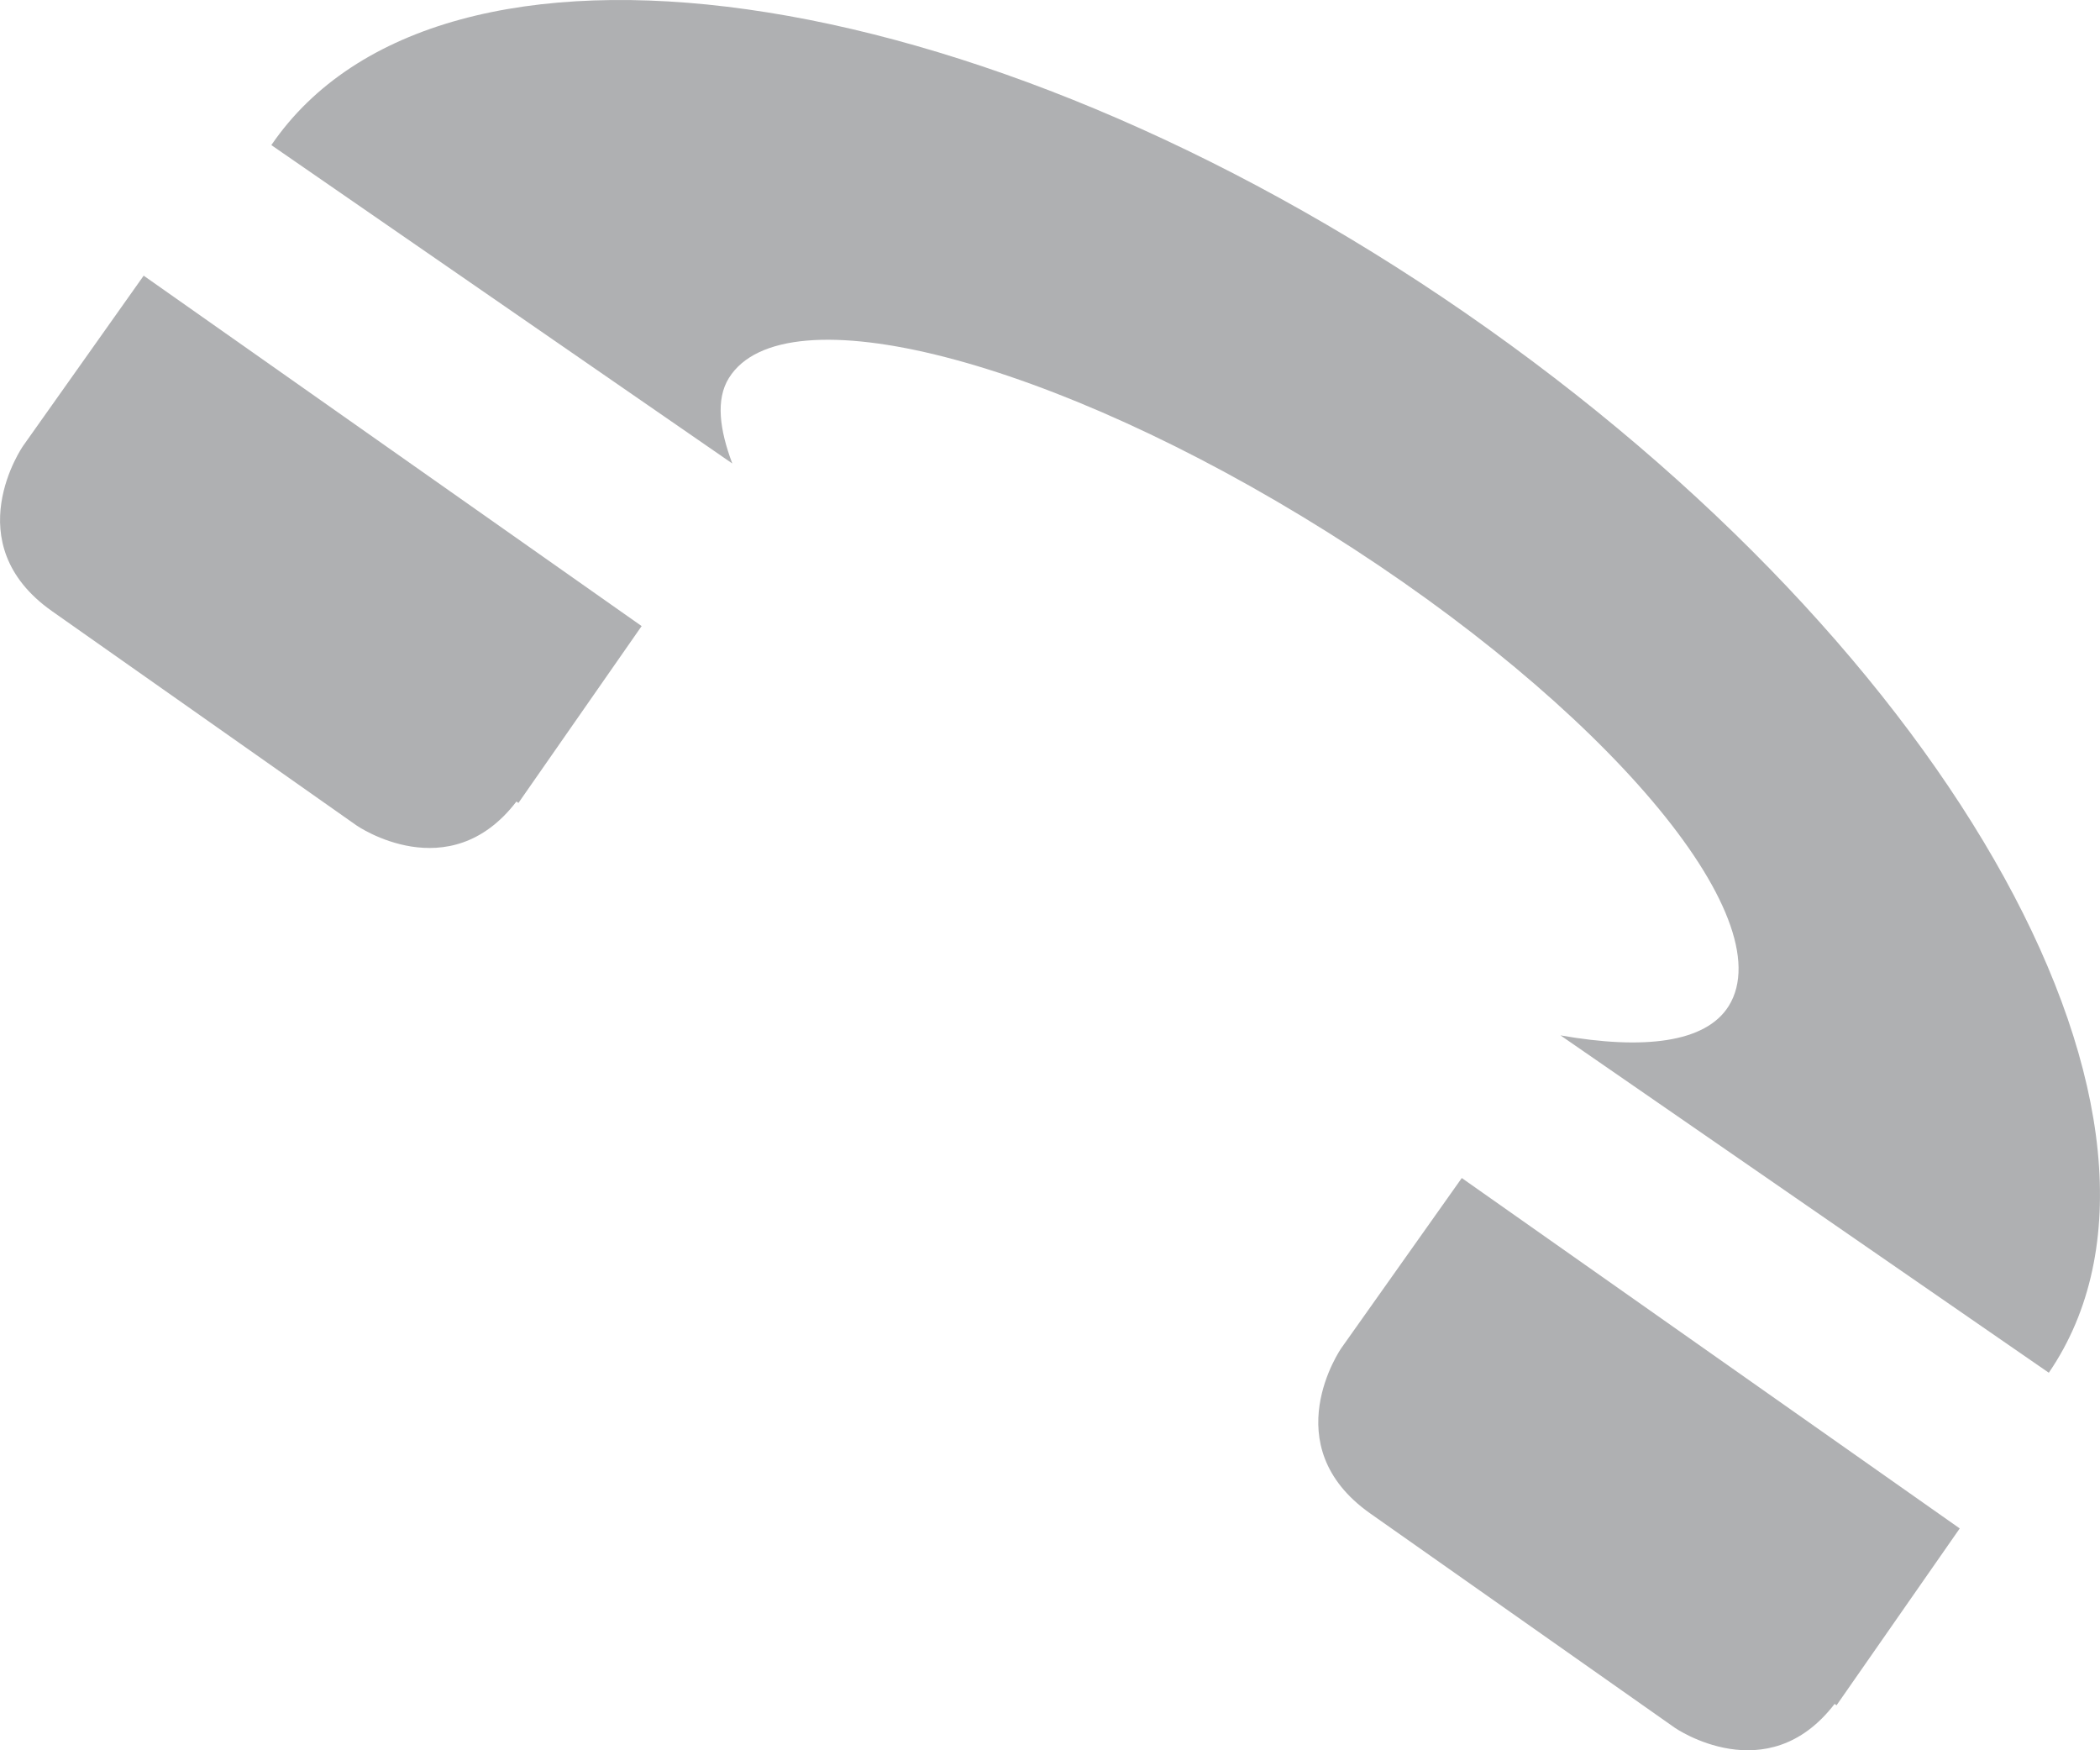 <?xml version="1.0" encoding="utf-8"?>
<!-- Generator: Adobe Illustrator 16.0.0, SVG Export Plug-In . SVG Version: 6.00 Build 0)  -->
<!DOCTYPE svg PUBLIC "-//W3C//DTD SVG 1.1//EN" "http://www.w3.org/Graphics/SVG/1.1/DTD/svg11.dtd">
<svg version="1.1" id="Ebene_1" xmlns="http://www.w3.org/2000/svg" xmlns:xlink="http://www.w3.org/1999/xlink" x="0px" y="0px"
	 width="24px" height="20px" viewBox="0 0 24 20" enable-background="new 0 0 24 20" xml:space="preserve">
<g>
	<defs>
		<rect id="SVGID_1_" width="24" height="20"/>
	</defs>
	<clipPath id="SVGID_2_">
		<use xlink:href="#SVGID_1_"  overflow="visible"/>
	</clipPath>
	<path clip-path="url(#SVGID_2_)" fill="#AFB0B2" d="M0.264,5.095c0,0-0.774,1.111,0.331,1.889l3.481,2.449
		c0,0,1.055,0.731,1.826-0.274l0.023,0.016l1.408-2.021L1.642,3.15L0.264,5.095z"/>
	<path clip-path="url(#SVGID_2_)" fill="#AFB0B2" d="M15.329,15.405c0,0-0.773,1.111,0.331,1.889l3.481,2.449
		c0,0,1.055,0.731,1.826-0.273l0.022,0.016l1.408-2.021l-5.691-4.004L15.329,15.405z"/>
	<path clip-path="url(#SVGID_2_)" fill="#AFB0B2" d="M3.101,1.658l5.268,3.638C8.224,4.91,8.178,4.565,8.33,4.32
		c0.626-1.007,3.692-0.218,6.847,1.764c3.155,1.981,5.206,4.404,4.58,5.411c-0.264,0.423-0.978,0.502-1.923,0.336l5.581,3.855
		c1.926-2.815-1.061-8.238-6.671-12.112C11.136-0.299,5.026-1.159,3.101,1.658"/>
</g>
</svg>
